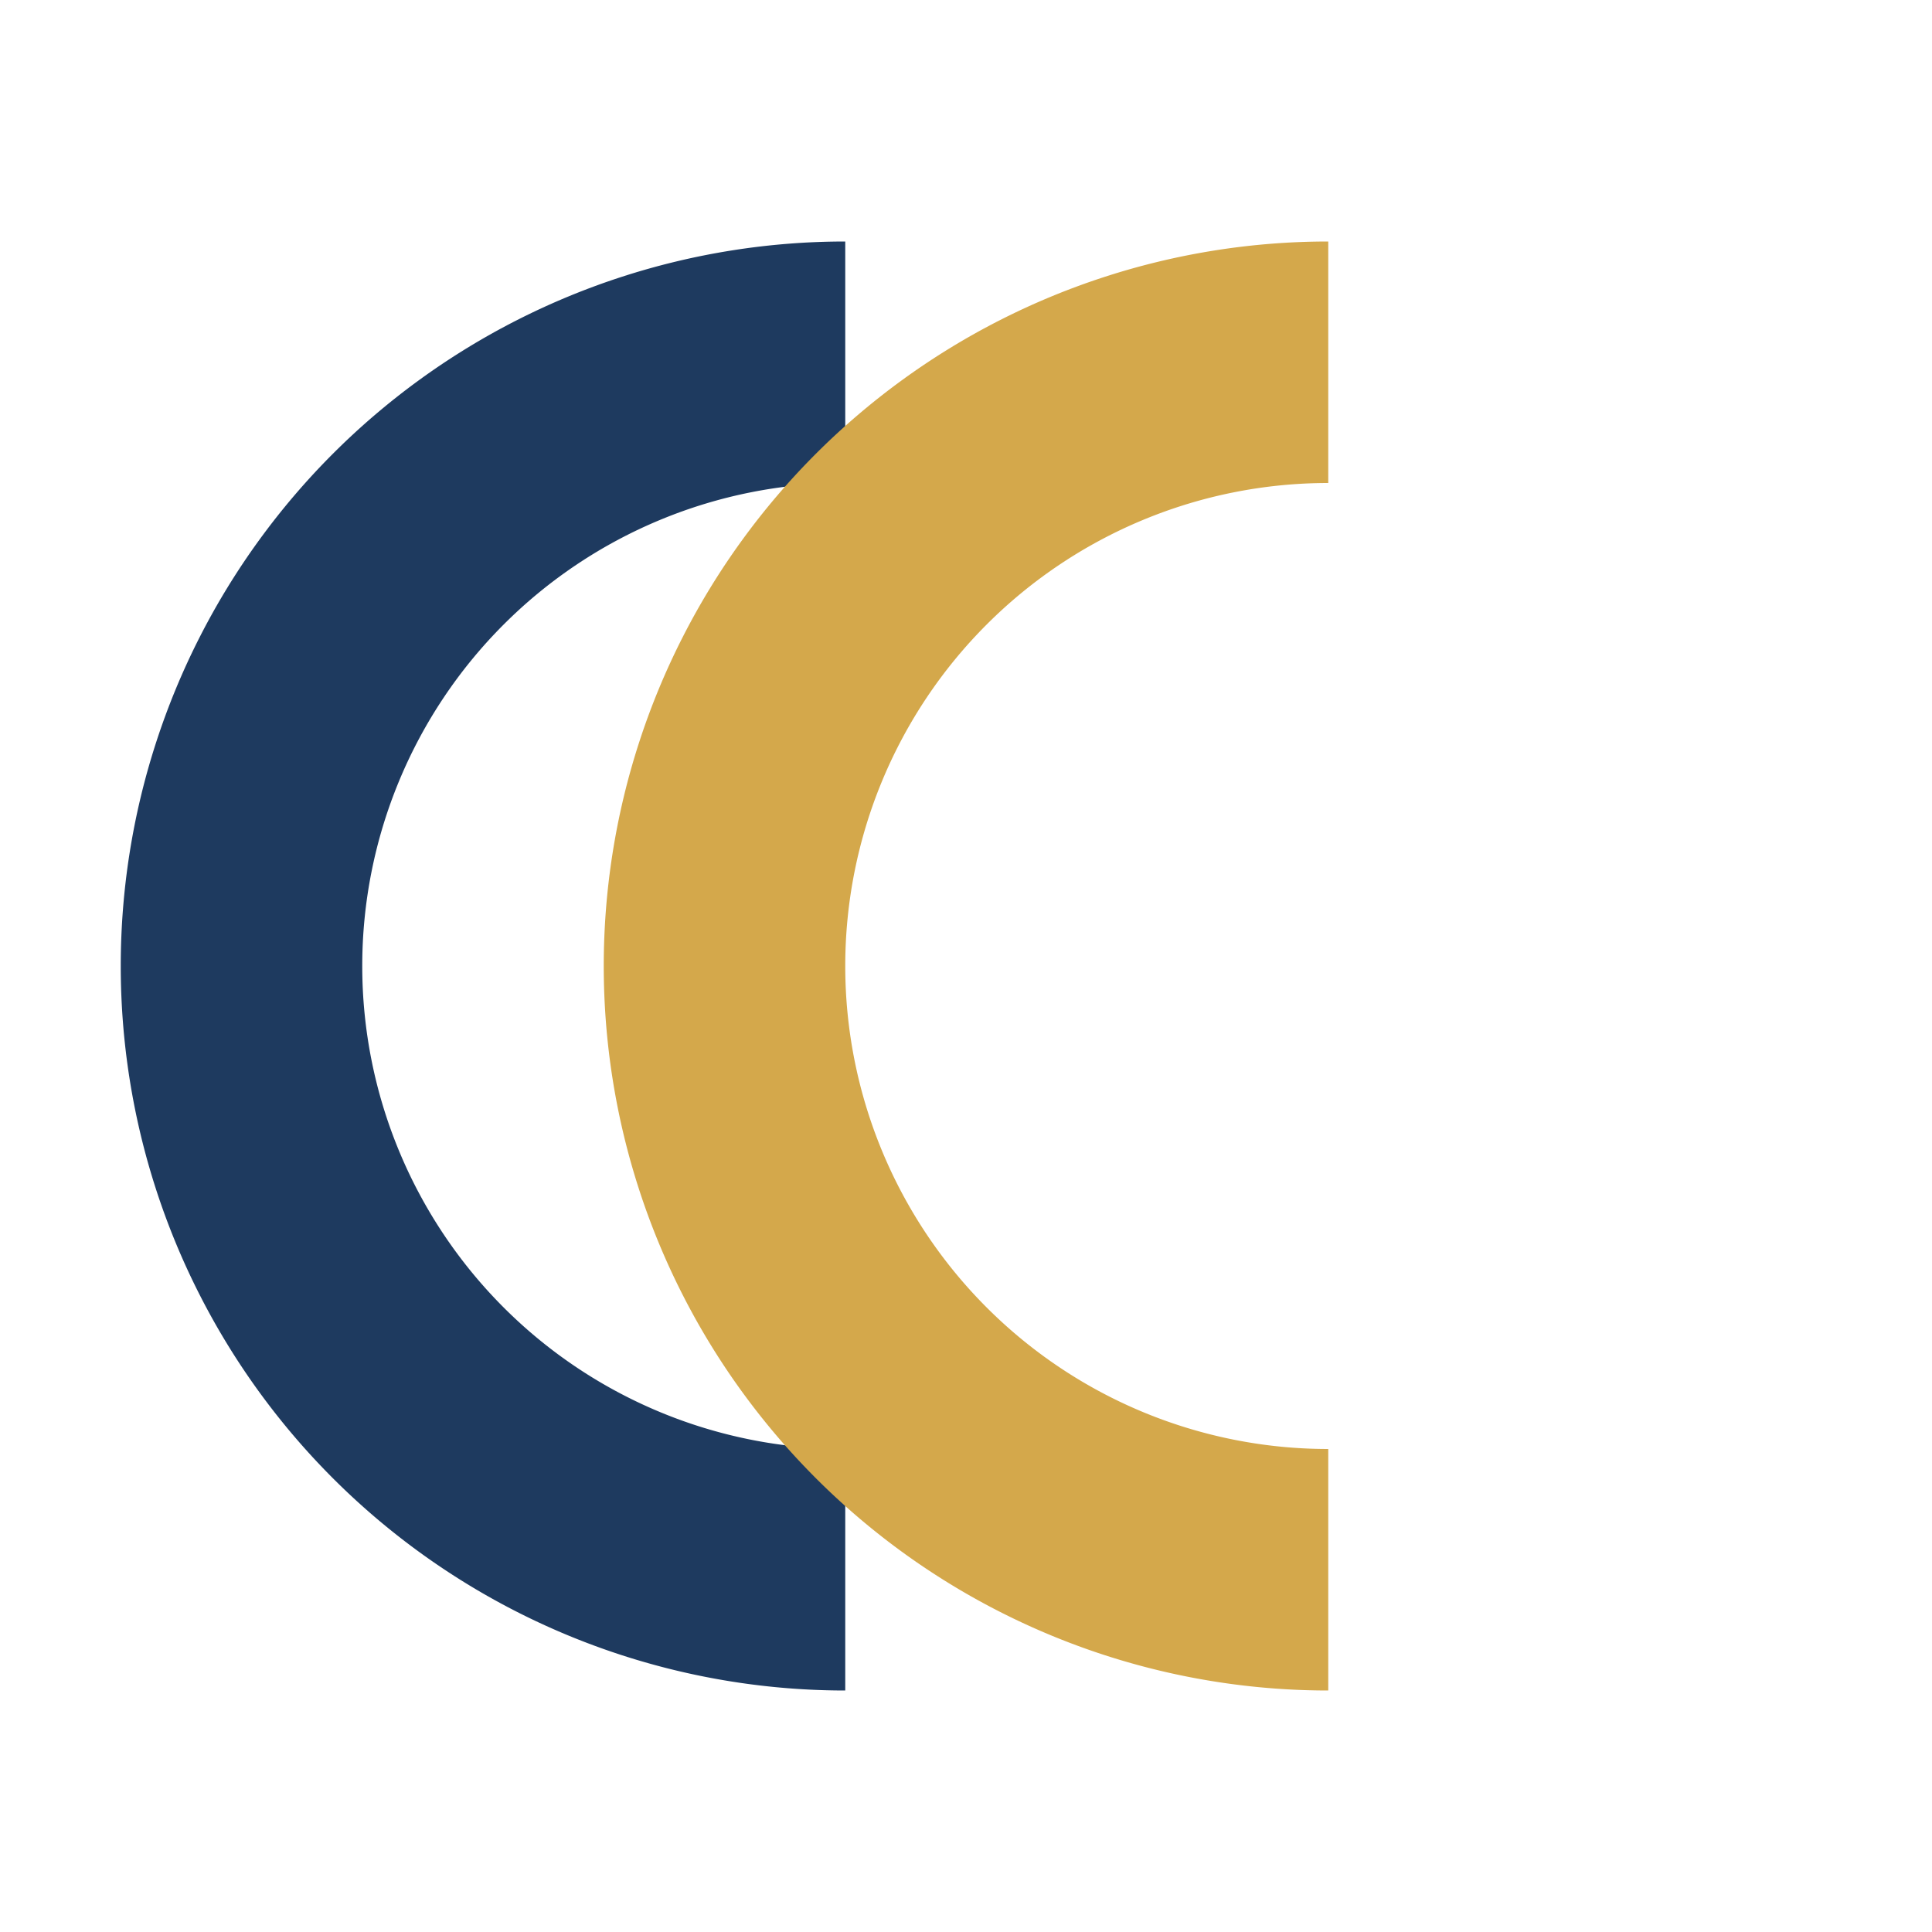 <svg xmlns="http://www.w3.org/2000/svg" width="64" height="64" viewBox="0 0 64 64">
  <!-- Blue C (left, behind on right side) -->
  <path d="M28 8 A24 24 0 1 0 28 56 L28 48 A16 16 0 1 1 28 16 Z" fill="#1e3a5f"/>
  <!-- Gold C (right, in front) -->
  <path d="M44 8 A24 24 0 1 0 44 56 L44 48 A16 16 0 1 1 44 16 Z" fill="#d4a84b"/>
</svg>
